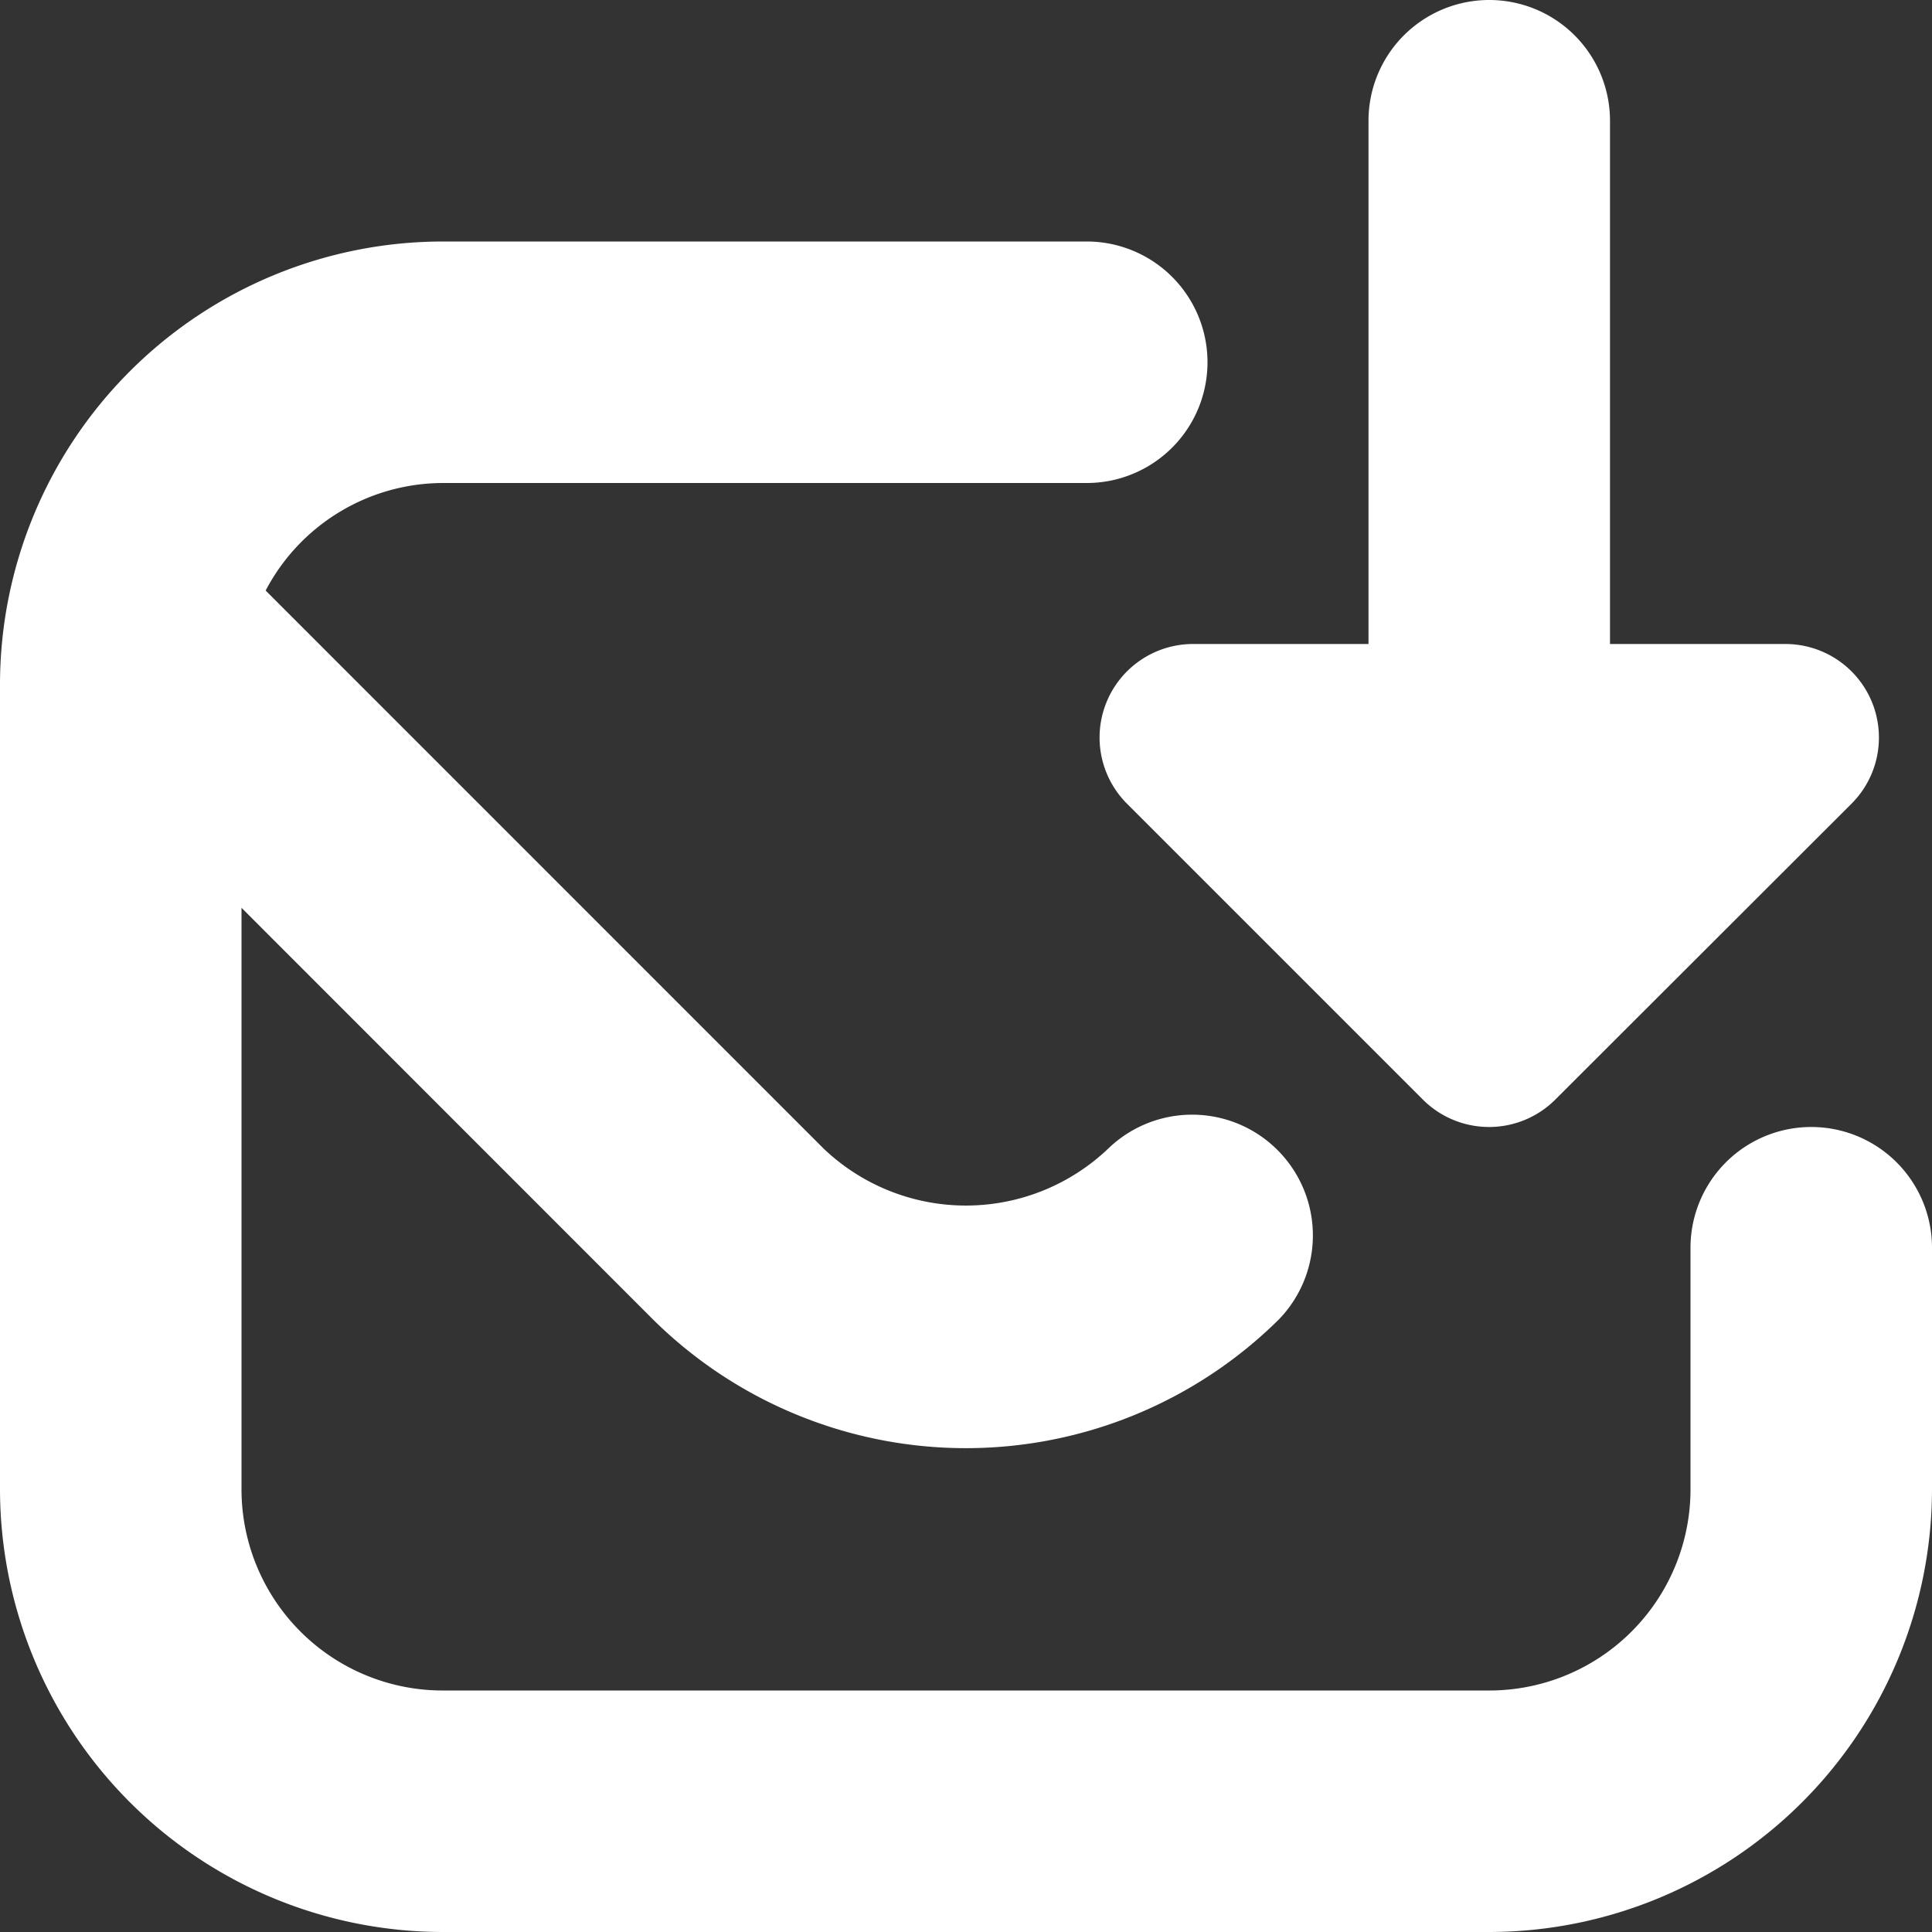 <?xml version="1.0" encoding="UTF-8"?> <svg xmlns="http://www.w3.org/2000/svg" id="Layer_1" data-name="Layer 1" viewBox="0 0 24 24" width="512" height="512"><rect x="0" y="0" width="24" height="24" fill="#333333" stroke="none"/><path style="fill:#ffffff" d="M24,15.5v3A5.506,5.506,0,0,1,18.5,24H5.5A5.506,5.506,0,0,1,0,18.5V8.5A5.506,5.506,0,0,1,5.5,3h8a1.5,1.5,0,0,1,0,3h-8A2.493,2.493,0,0,0,3.3,7.336l6.931,6.932a2.562,2.562,0,0,0,3.536,0,1.5,1.5,0,0,1,2.121,2.121,5.525,5.525,0,0,1-7.778,0L3,11.277V18.5A2.5,2.5,0,0,0,5.5,21h13A2.5,2.5,0,0,0,21,18.5v-3A1.5,1.5,0,0,1,24,15.5ZM14.824,8A1.162,1.162,0,0,0,14,9.984l3.676,3.676a1.164,1.164,0,0,0,1.644,0L23,9.984A1.162,1.162,0,0,0,22.176,8H20V1.5a1.5,1.5,0,0,0-3,0V8Z"></path></svg> 
